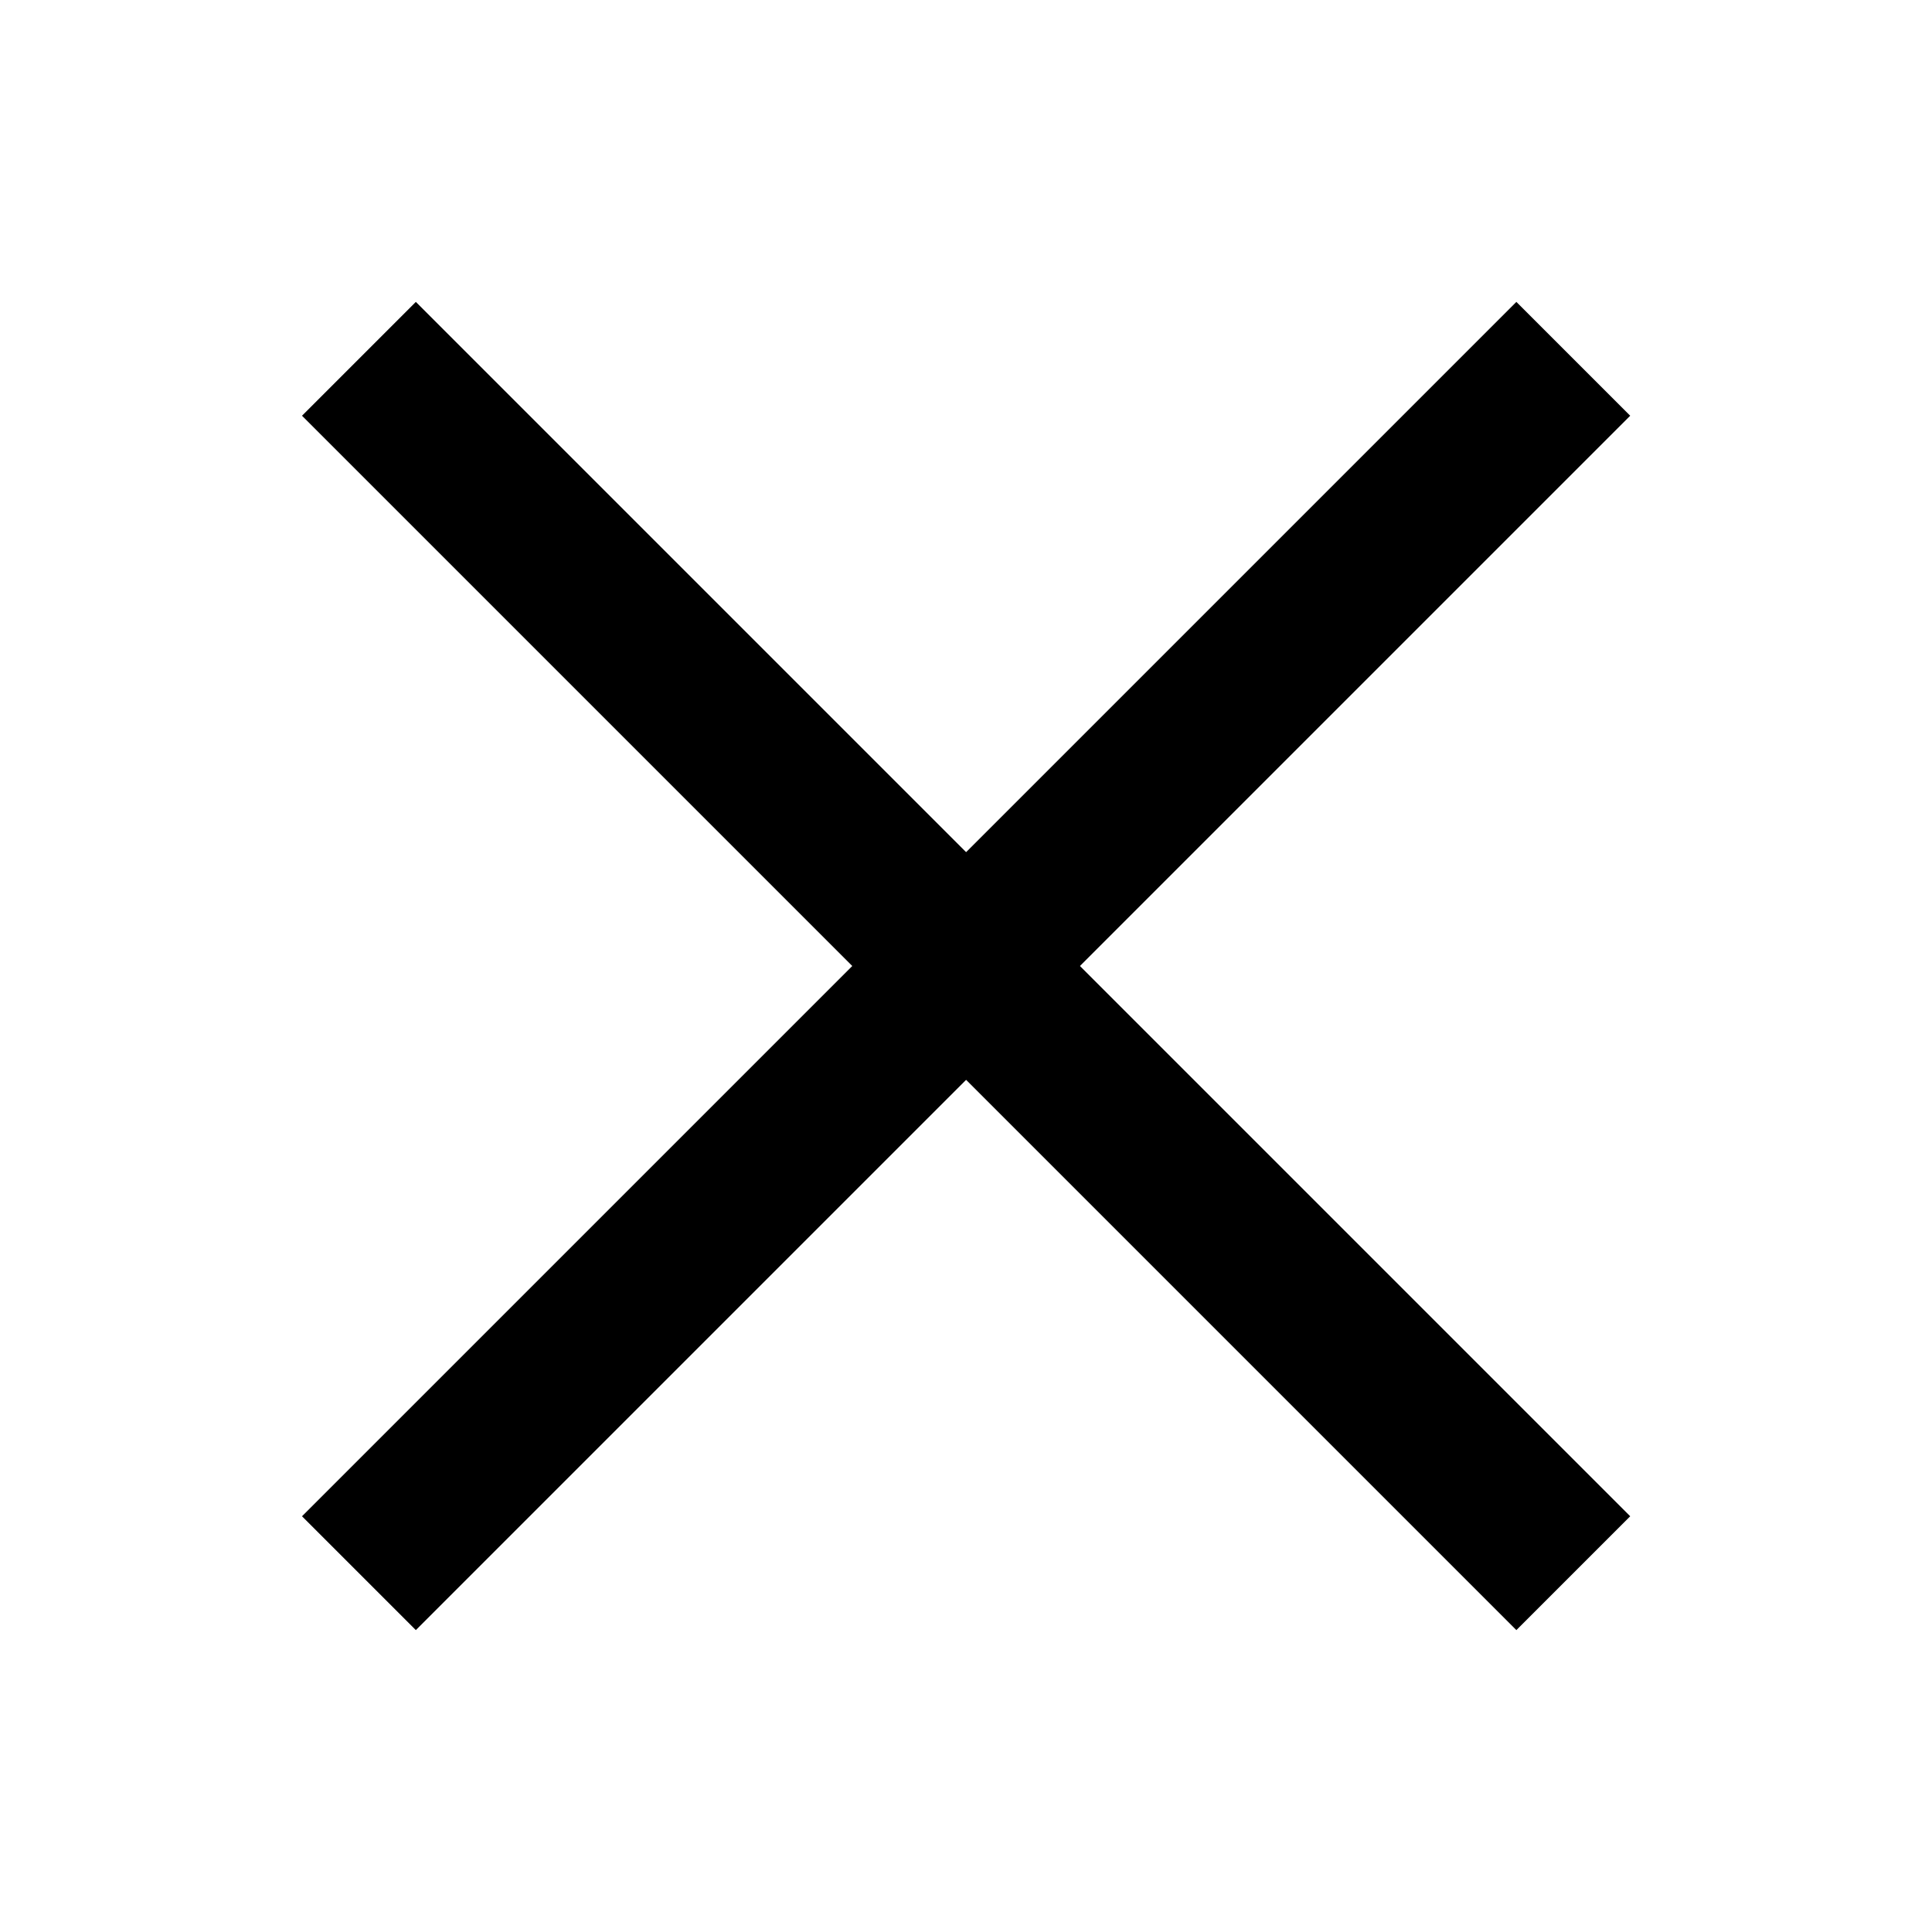 <svg width="18" height="18" viewBox="0 0 18 18" fill="none" xmlns="http://www.w3.org/2000/svg">
<path d="M3.344 3.343L14.658 14.657" stroke="black" stroke-width="1.5"/>
<path d="M14.658 3.343L3.344 14.657" stroke="black" stroke-width="1.5"/>
</svg>
